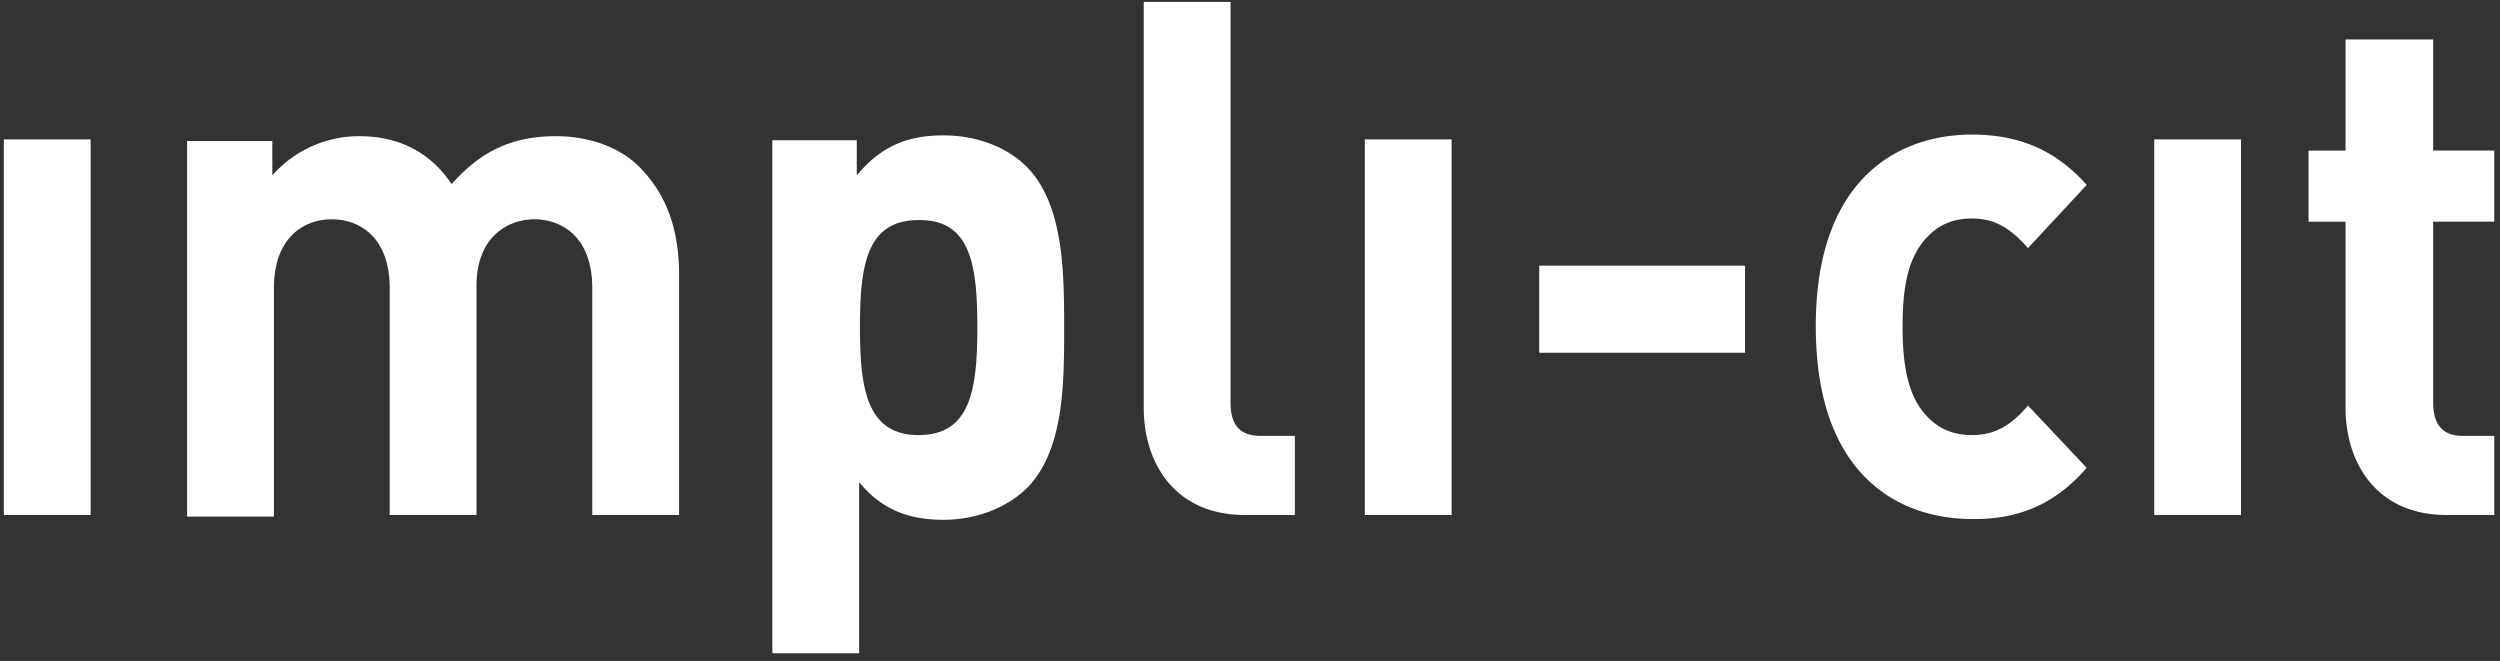 <?xml version="1.0" encoding="UTF-8"?>
<svg xmlns="http://www.w3.org/2000/svg" width="261" height="69">
  <rect width="100%" height="100%" fill="#333333" stroke="none"/>
  <g transform="translate(.4 .2)" fill="#FFF">
    <path d="M260 53.566v-8.26h-3.273c-2.182 0-3.105-1.252-3.105-3.505V22.945H260v-7.426h-6.378V3.921h-9.148V15.52h-3.86v7.426h3.86v19.44c0 5.59 3.105 11.18 10.574 11.18H260zM233.564 14.35H224.5v39.215h9.064V14.35zM217.45 48.643l-6.127-6.508c-1.846 2.17-3.524 3.087-5.874 3.087-2.182 0-3.86-.834-5.204-2.586-1.426-1.92-2.014-4.59-2.014-8.761 0-4.172.588-6.758 2.014-8.677 1.343-1.753 3.022-2.587 5.204-2.587 2.35 0 3.944.918 5.874 3.087l6.127-6.591c-3.19-3.588-6.966-5.257-12.001-5.257-7.218 0-16.282 4.172-16.282 20.025 0 15.853 8.98 20.108 16.282 20.108 5.035.083 8.812-1.669 12.001-5.34m-66.3-34.292h-9.065v39.215h9.064V14.35zm-16.366 39.215v-8.26h-3.525c-2.266 0-3.19-1.169-3.19-3.505V0h-9.063v42.385c0 5.59 3.105 11.18 10.574 11.18h5.204zm-33.15-19.608c0 6.425-.672 11.264-6.127 11.264S89.38 40.3 89.38 33.958c0-6.424.672-11.18 6.127-11.18 5.455-.084 6.126 4.756 6.126 11.18m9.064 0c0-5.84-.084-12.598-3.692-16.52-2.015-2.17-5.288-3.504-8.897-3.504-3.86 0-6.546 1.168-9.063 4.172v-3.672h-8.813V68h9.064V50.145c2.35 2.837 5.12 3.921 8.812 3.921 3.525 0 6.798-1.335 8.897-3.504 3.692-4.005 3.692-10.763 3.692-16.604m-40.2 19.608V28.535c0-4.255-1.007-8.01-3.944-11.097-2.015-2.17-5.288-3.42-8.896-3.42-4.532 0-7.805 1.501-10.91 5.005-2.267-3.42-5.624-5.006-9.652-5.006a12.104 12.104 0 0 0-9.064 4.089v-3.588h-8.896v39.215h9.064V29.87c0-5.34 3.189-7.176 6.042-7.176 2.854 0 6.043 1.836 6.043 7.176v23.696h9.064V29.62c0-5.09 3.273-6.926 6.043-6.926 2.853 0 6.042 1.836 6.042 7.176v23.696h9.064zM9.064 14.35H0v39.215h9.064V14.35z"></path>
    <path d="M160.297 27.534L181.782 27.534 181.782 36.628 160.297 36.628z"></path>
  </g>
</svg>
